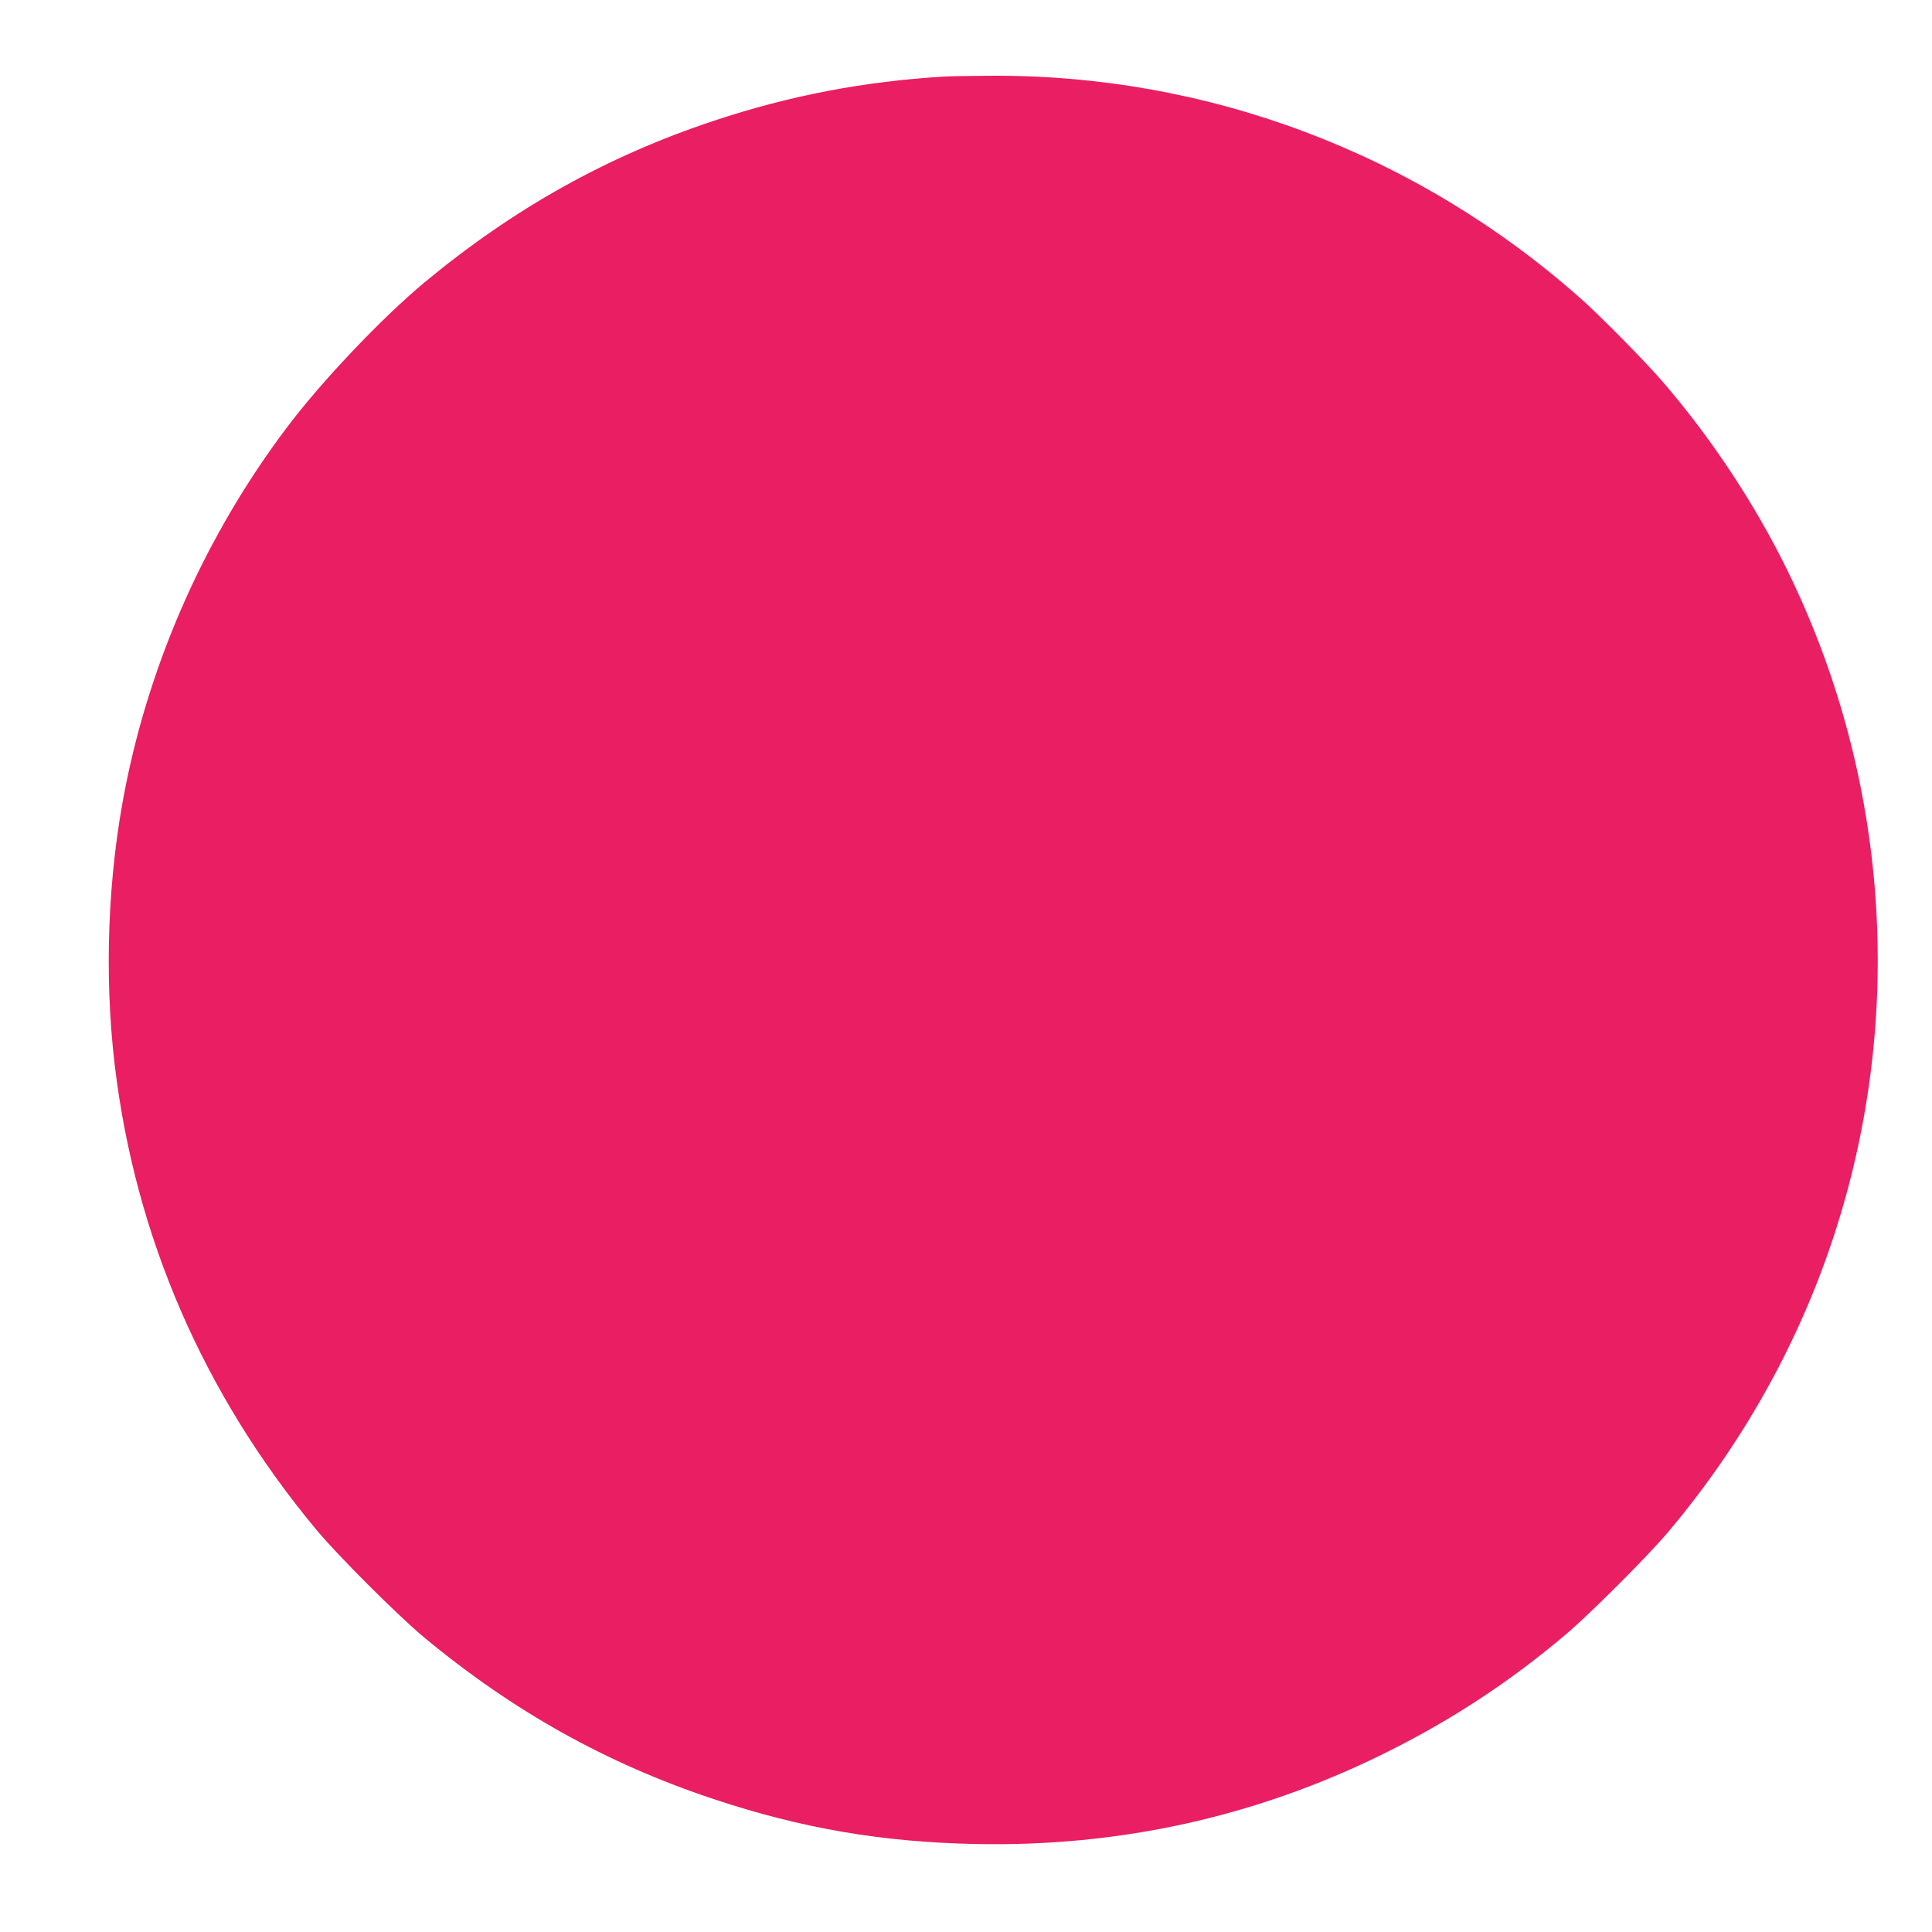 <?xml version="1.0" standalone="no"?>
<!DOCTYPE svg PUBLIC "-//W3C//DTD SVG 20010904//EN"
 "http://www.w3.org/TR/2001/REC-SVG-20010904/DTD/svg10.dtd">
<svg version="1.0" xmlns="http://www.w3.org/2000/svg"
 width="1280pt" height="1280pt" viewBox="0 0 1280 1280"
 preserveAspectRatio="xMidYMid meet">
<g transform="translate(0,1280) scale(0.1,-0.1)"
fill="#e91e63" stroke="none">
<path d="M6260 12293 c-535 -32 -1024 -125 -1530 -293 -708 -235 -1327 -581
-1920 -1073 -284 -237 -683 -657 -913 -964 -528 -702 -896 -1523 -1066 -2378
-117 -588 -142 -1240 -71 -1840 135 -1136 588 -2181 1336 -3080 140 -169 543
-571 709 -709 593 -493 1214 -840 1925 -1076 581 -193 1110 -284 1730 -297
956 -20 1859 180 2705 597 442 218 829 471 1205 788 161 136 546 521 682 682
521 618 910 1332 1139 2093 428 1417 302 2952 -351 4282 -213 435 -500 869
-819 1240 -115 134 -410 434 -546 555 -1088 966 -2478 1490 -3925 1478 -129
-1 -260 -3 -290 -5z"/>
</g>
</svg>
